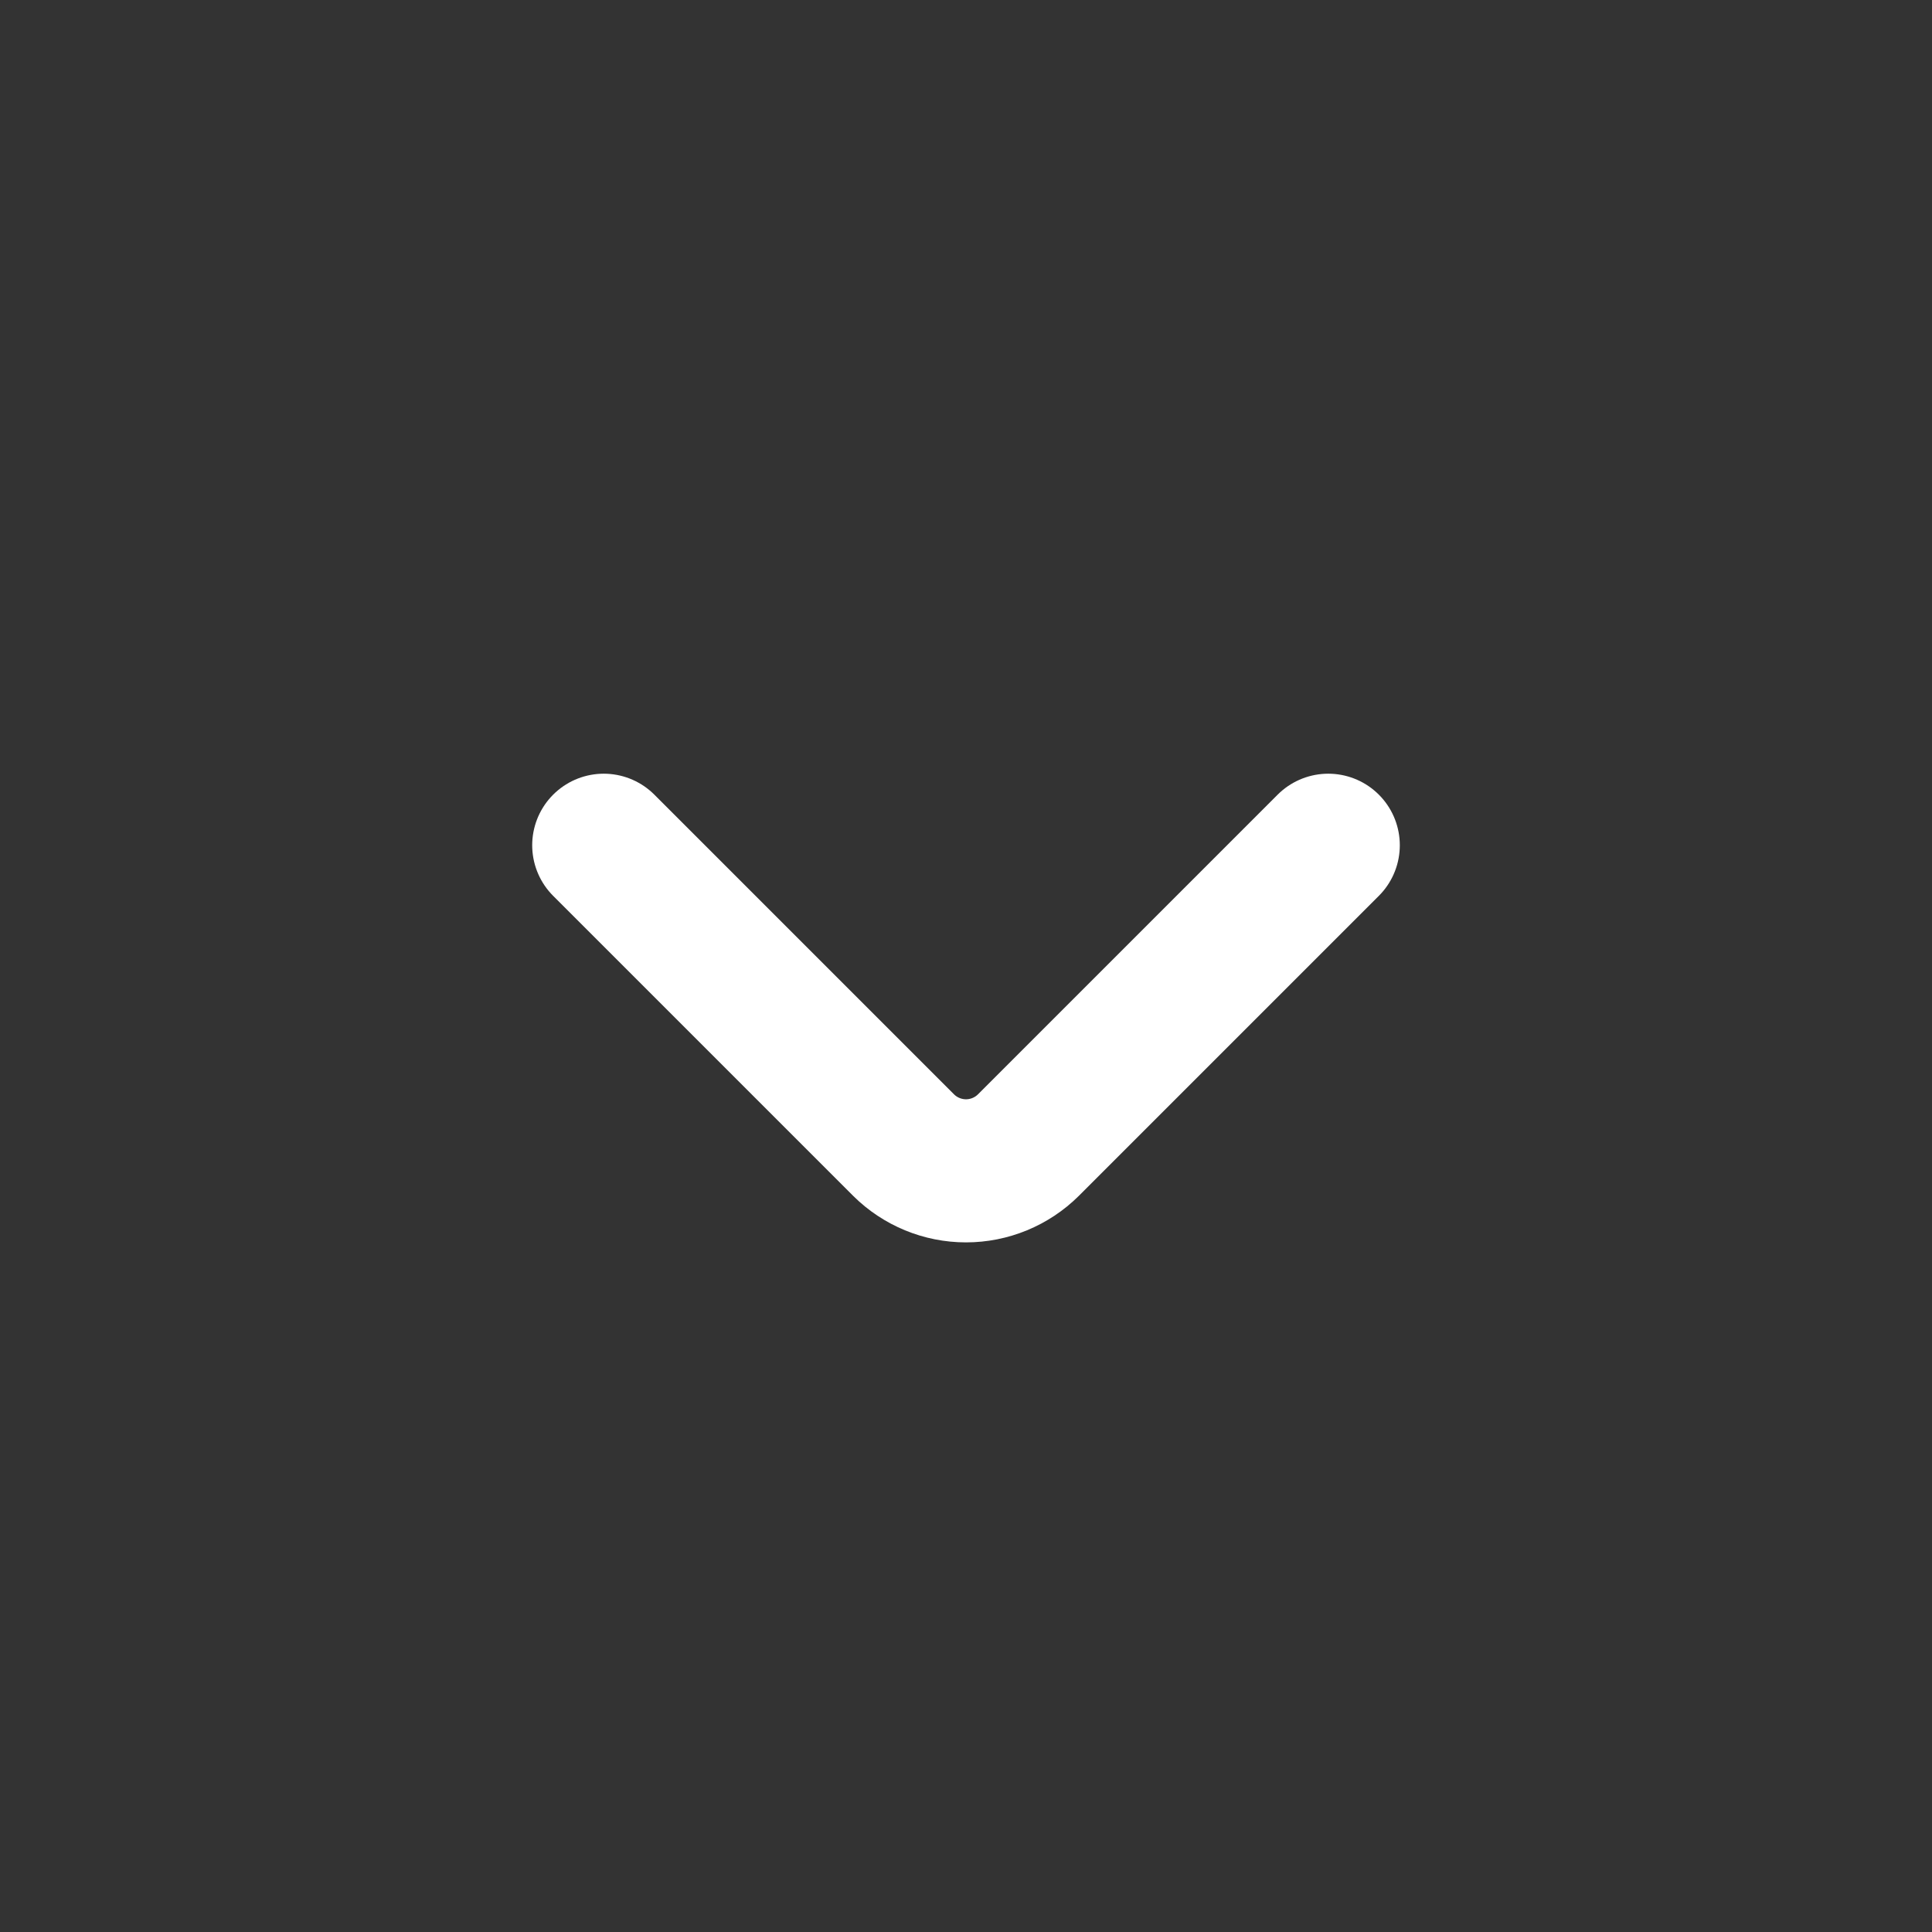 <svg width="54" height="54" viewBox="0 0 54 54" fill="none" xmlns="http://www.w3.org/2000/svg">
<rect x="0" y="0" width="54" height="54" fill="#333333" stroke="none"/>
<path d="M37.125 23.625L28.744 32.006C28.28 32.467 27.653 32.725 27 32.725C26.347 32.725 25.72 32.467 25.256 32.006L16.875 23.625" stroke="white" stroke-width="4" stroke-linecap="round" stroke-linejoin="round"/>
</svg>
